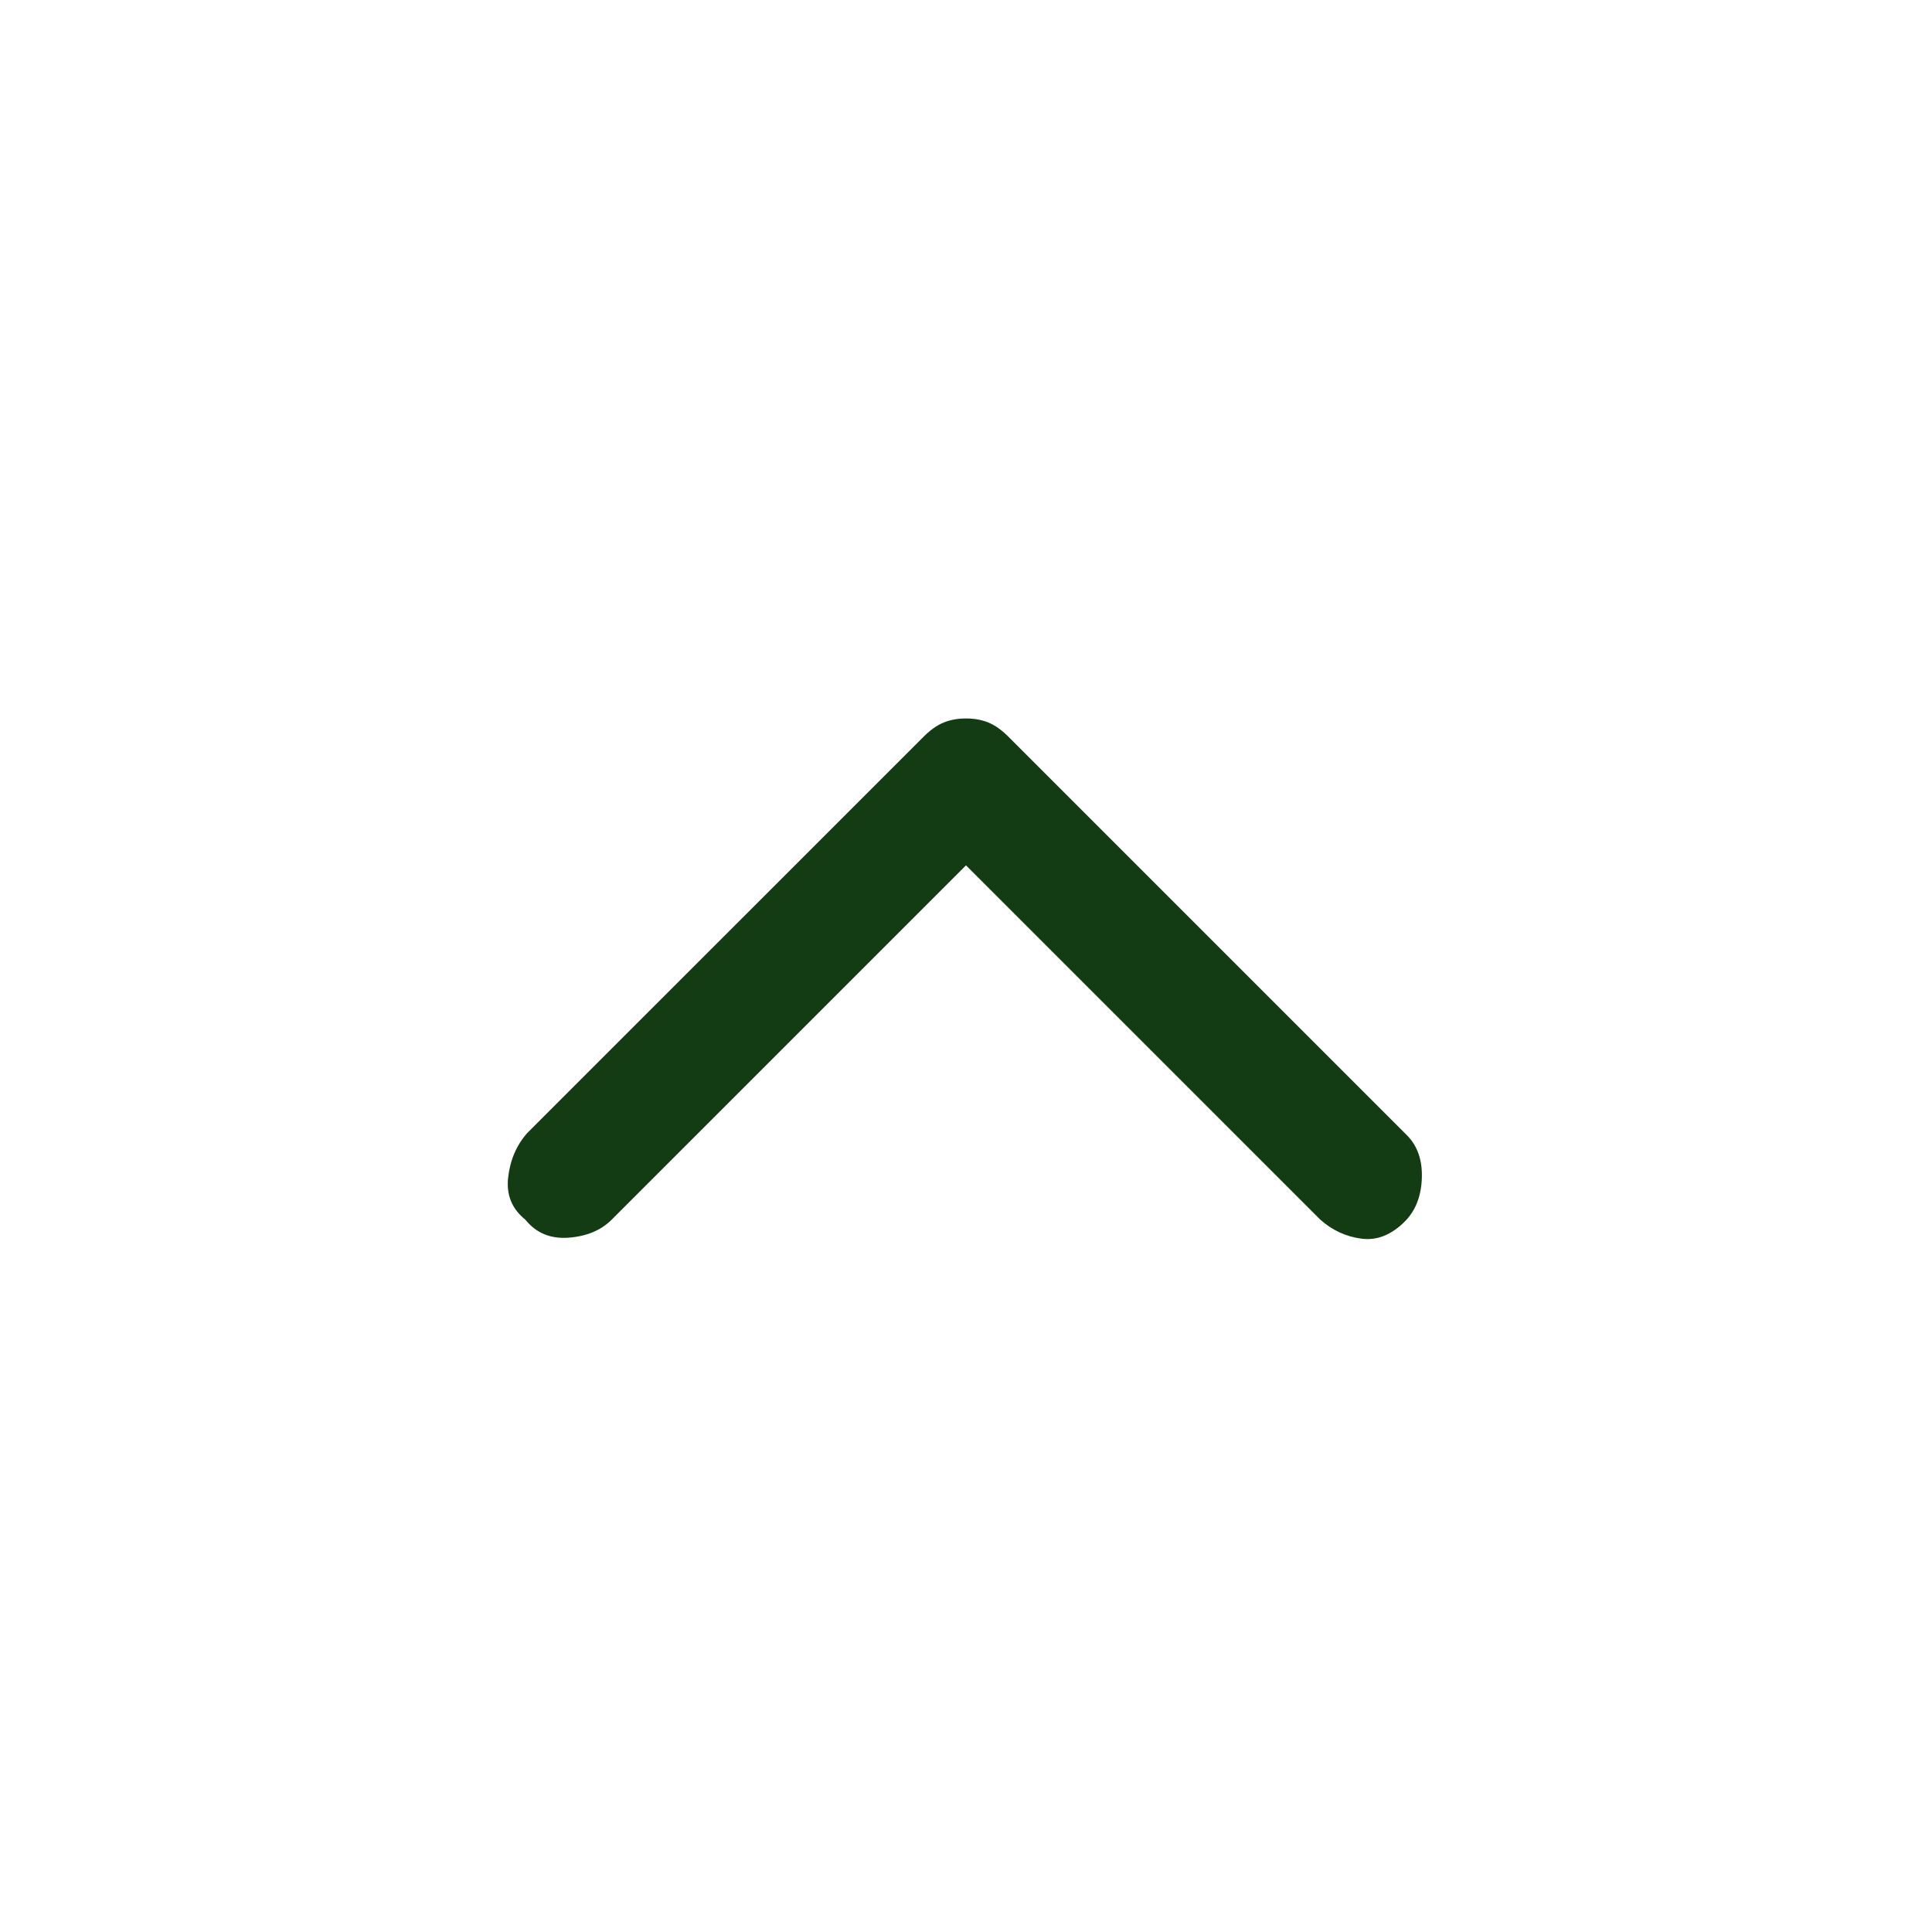<svg width="32" height="32" viewBox="0 0 32 32" fill="none" xmlns="http://www.w3.org/2000/svg">
    <path d="M16 11.9C16.133 11.9 16.256 11.921 16.367 11.966C16.478 12.011 16.589 12.089 16.7 12.2L23.3 18.8C23.478 18.977 23.561 19.216 23.55 19.516C23.539 19.816 23.445 20.055 23.267 20.233C23.044 20.455 22.806 20.55 22.55 20.516C22.294 20.483 22.067 20.378 21.867 20.2L16 14.333L10.133 20.2C9.956 20.378 9.717 20.477 9.417 20.5C9.117 20.522 8.878 20.422 8.7 20.2C8.478 20.022 8.383 19.789 8.417 19.5C8.45 19.211 8.556 18.966 8.733 18.766L15.3 12.2C15.411 12.089 15.522 12.011 15.633 11.966C15.745 11.921 15.867 11.9 16 11.9Z" fill="#143C14"/>
</svg>
